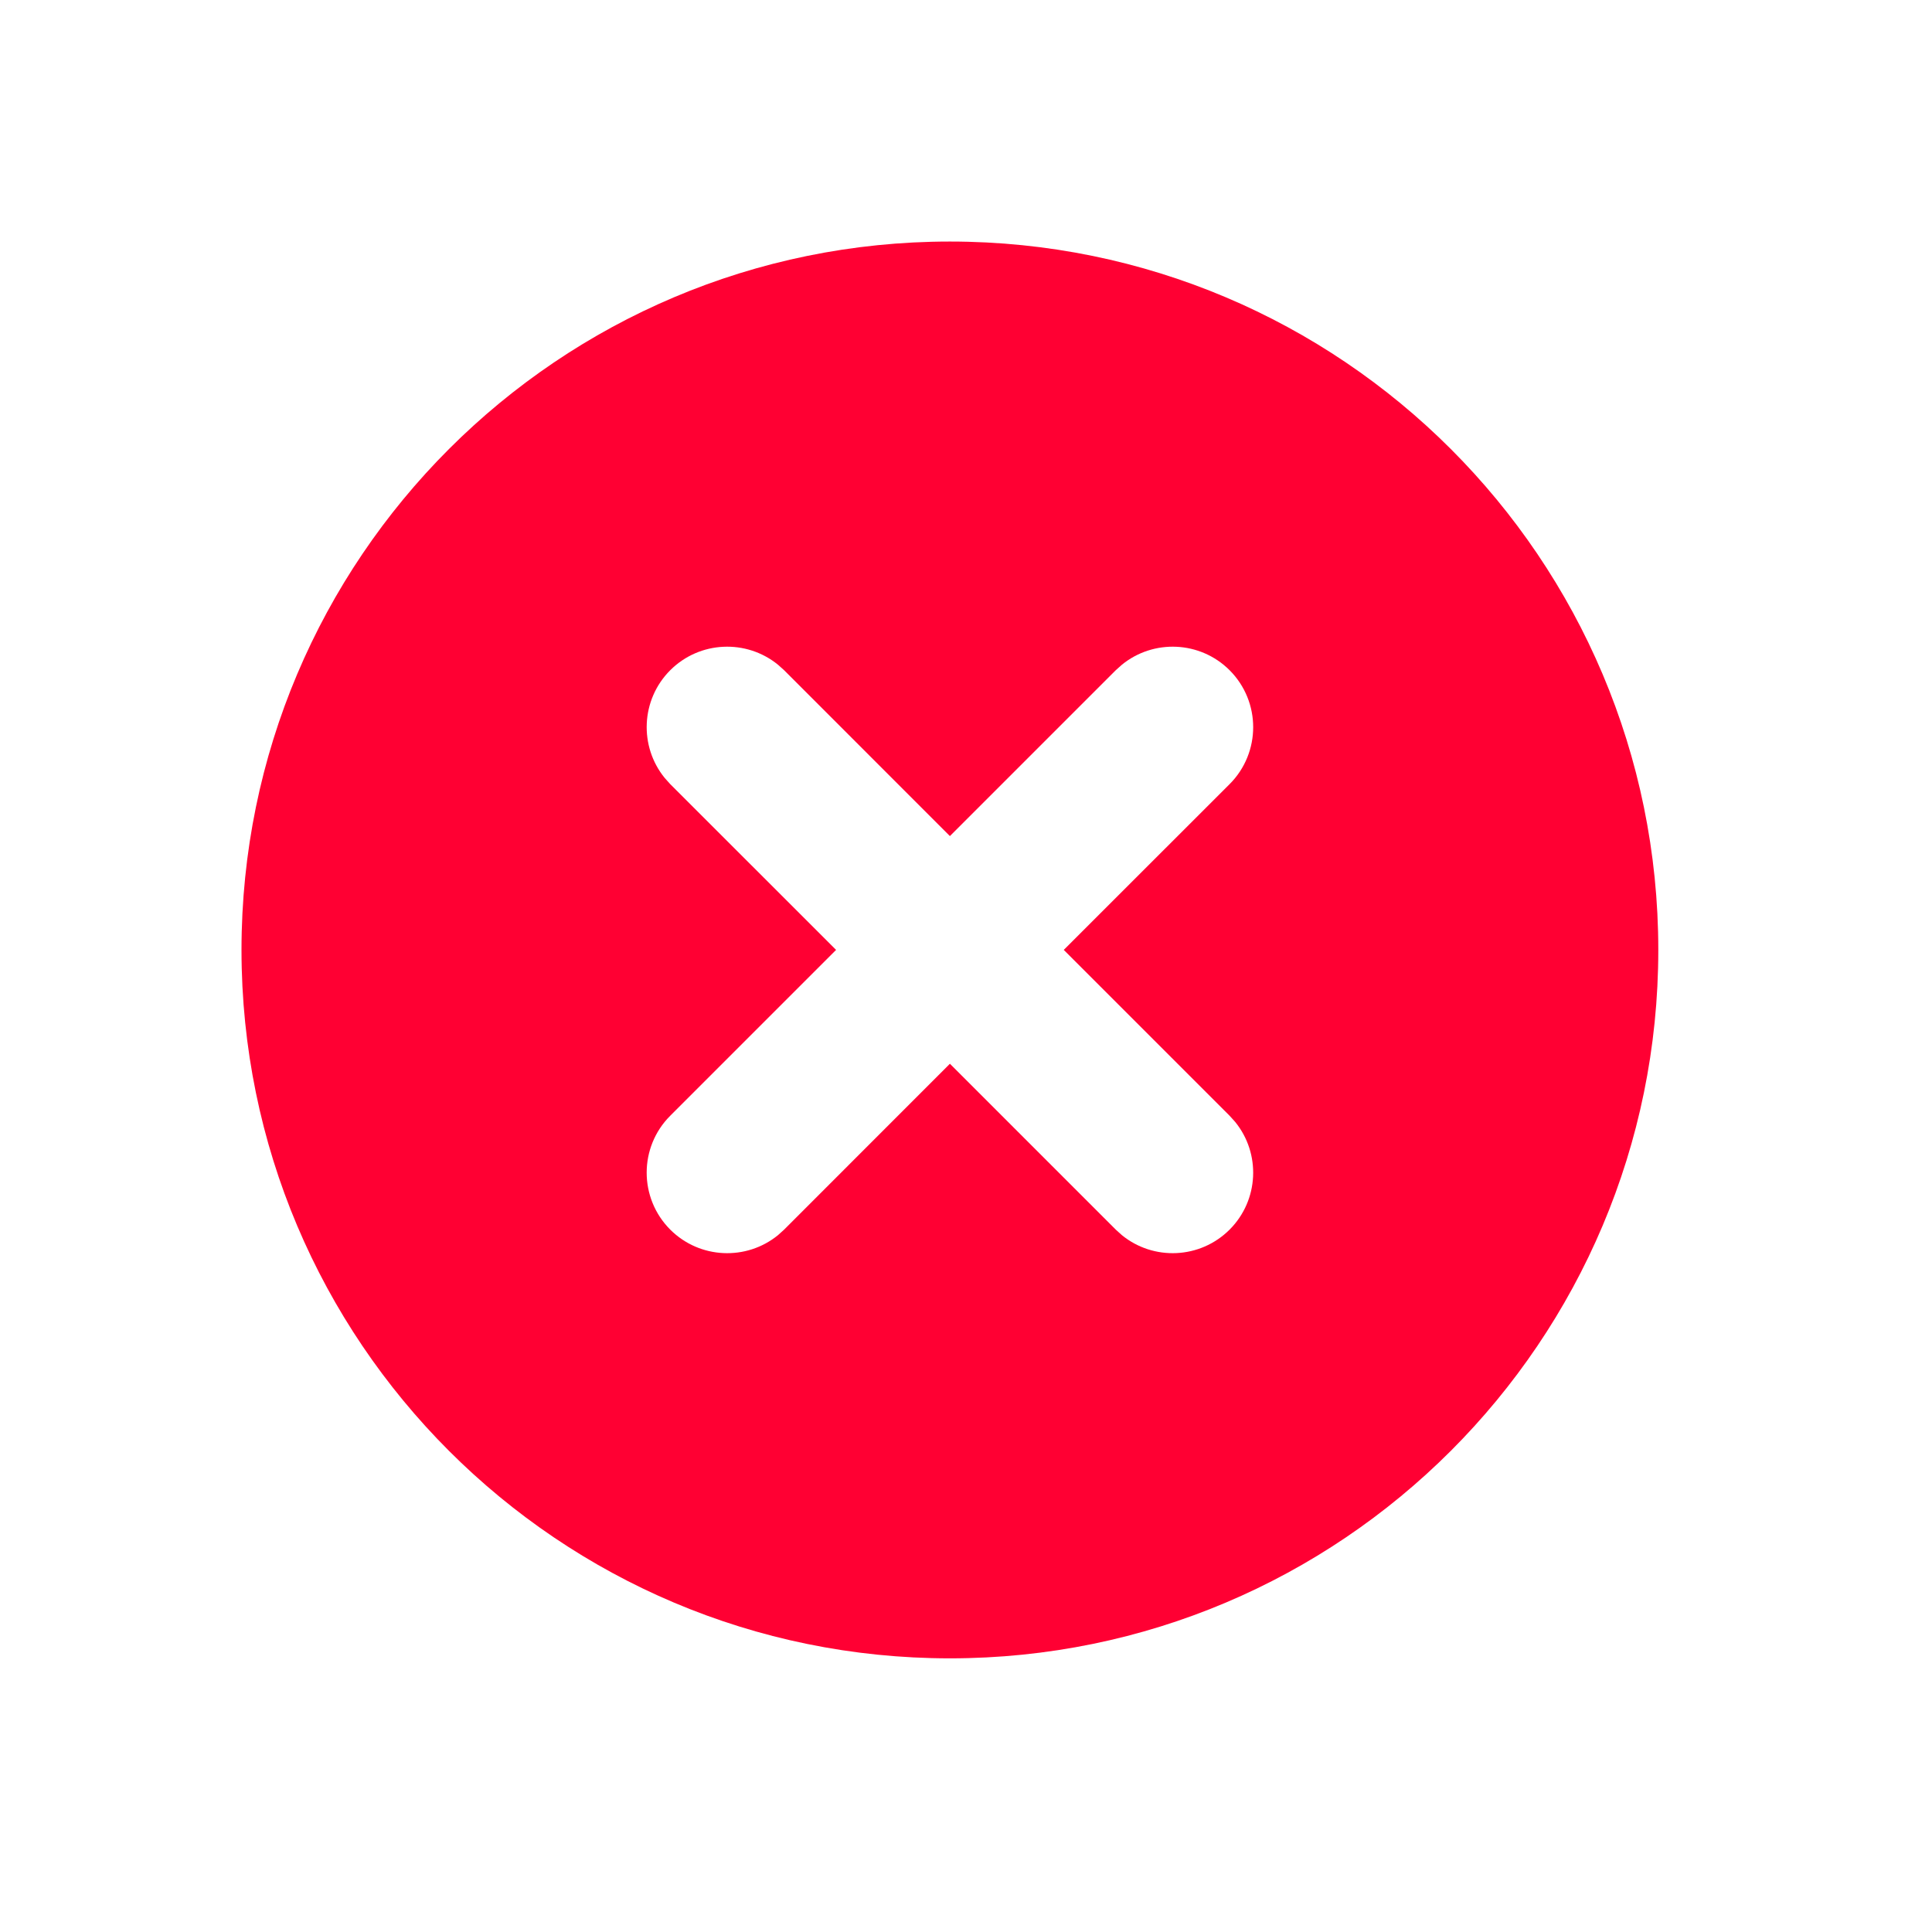 <svg width="45" height="45" viewBox="0 0 45 45" fill="none" xmlns="http://www.w3.org/2000/svg">
<path d="M22.125 5.626C31.238 5.626 38.625 13.013 38.625 22.126C38.625 31.239 31.238 38.626 22.125 38.626C13.012 38.626 5.625 31.239 5.625 22.126C5.625 13.013 13.012 5.626 22.125 5.626ZM18.121 15.483C17.385 14.883 16.298 14.925 15.611 15.611C14.925 16.298 14.883 17.385 15.483 18.121L15.611 18.264L19.474 22.125L15.611 25.988C14.879 26.72 14.88 27.907 15.611 28.64C16.298 29.326 17.385 29.369 18.121 28.769L18.264 28.64L22.125 24.777L25.988 28.64L26.131 28.769C26.867 29.369 27.953 29.326 28.64 28.64C29.326 27.953 29.369 26.867 28.769 26.131L28.64 25.988L24.777 22.125L28.64 18.264C29.372 17.531 29.372 16.344 28.64 15.611C27.953 14.925 26.867 14.883 26.131 15.483L25.988 15.611L22.125 19.474L18.264 15.611L18.121 15.483Z" fill="#FF0033"/>
</svg>
